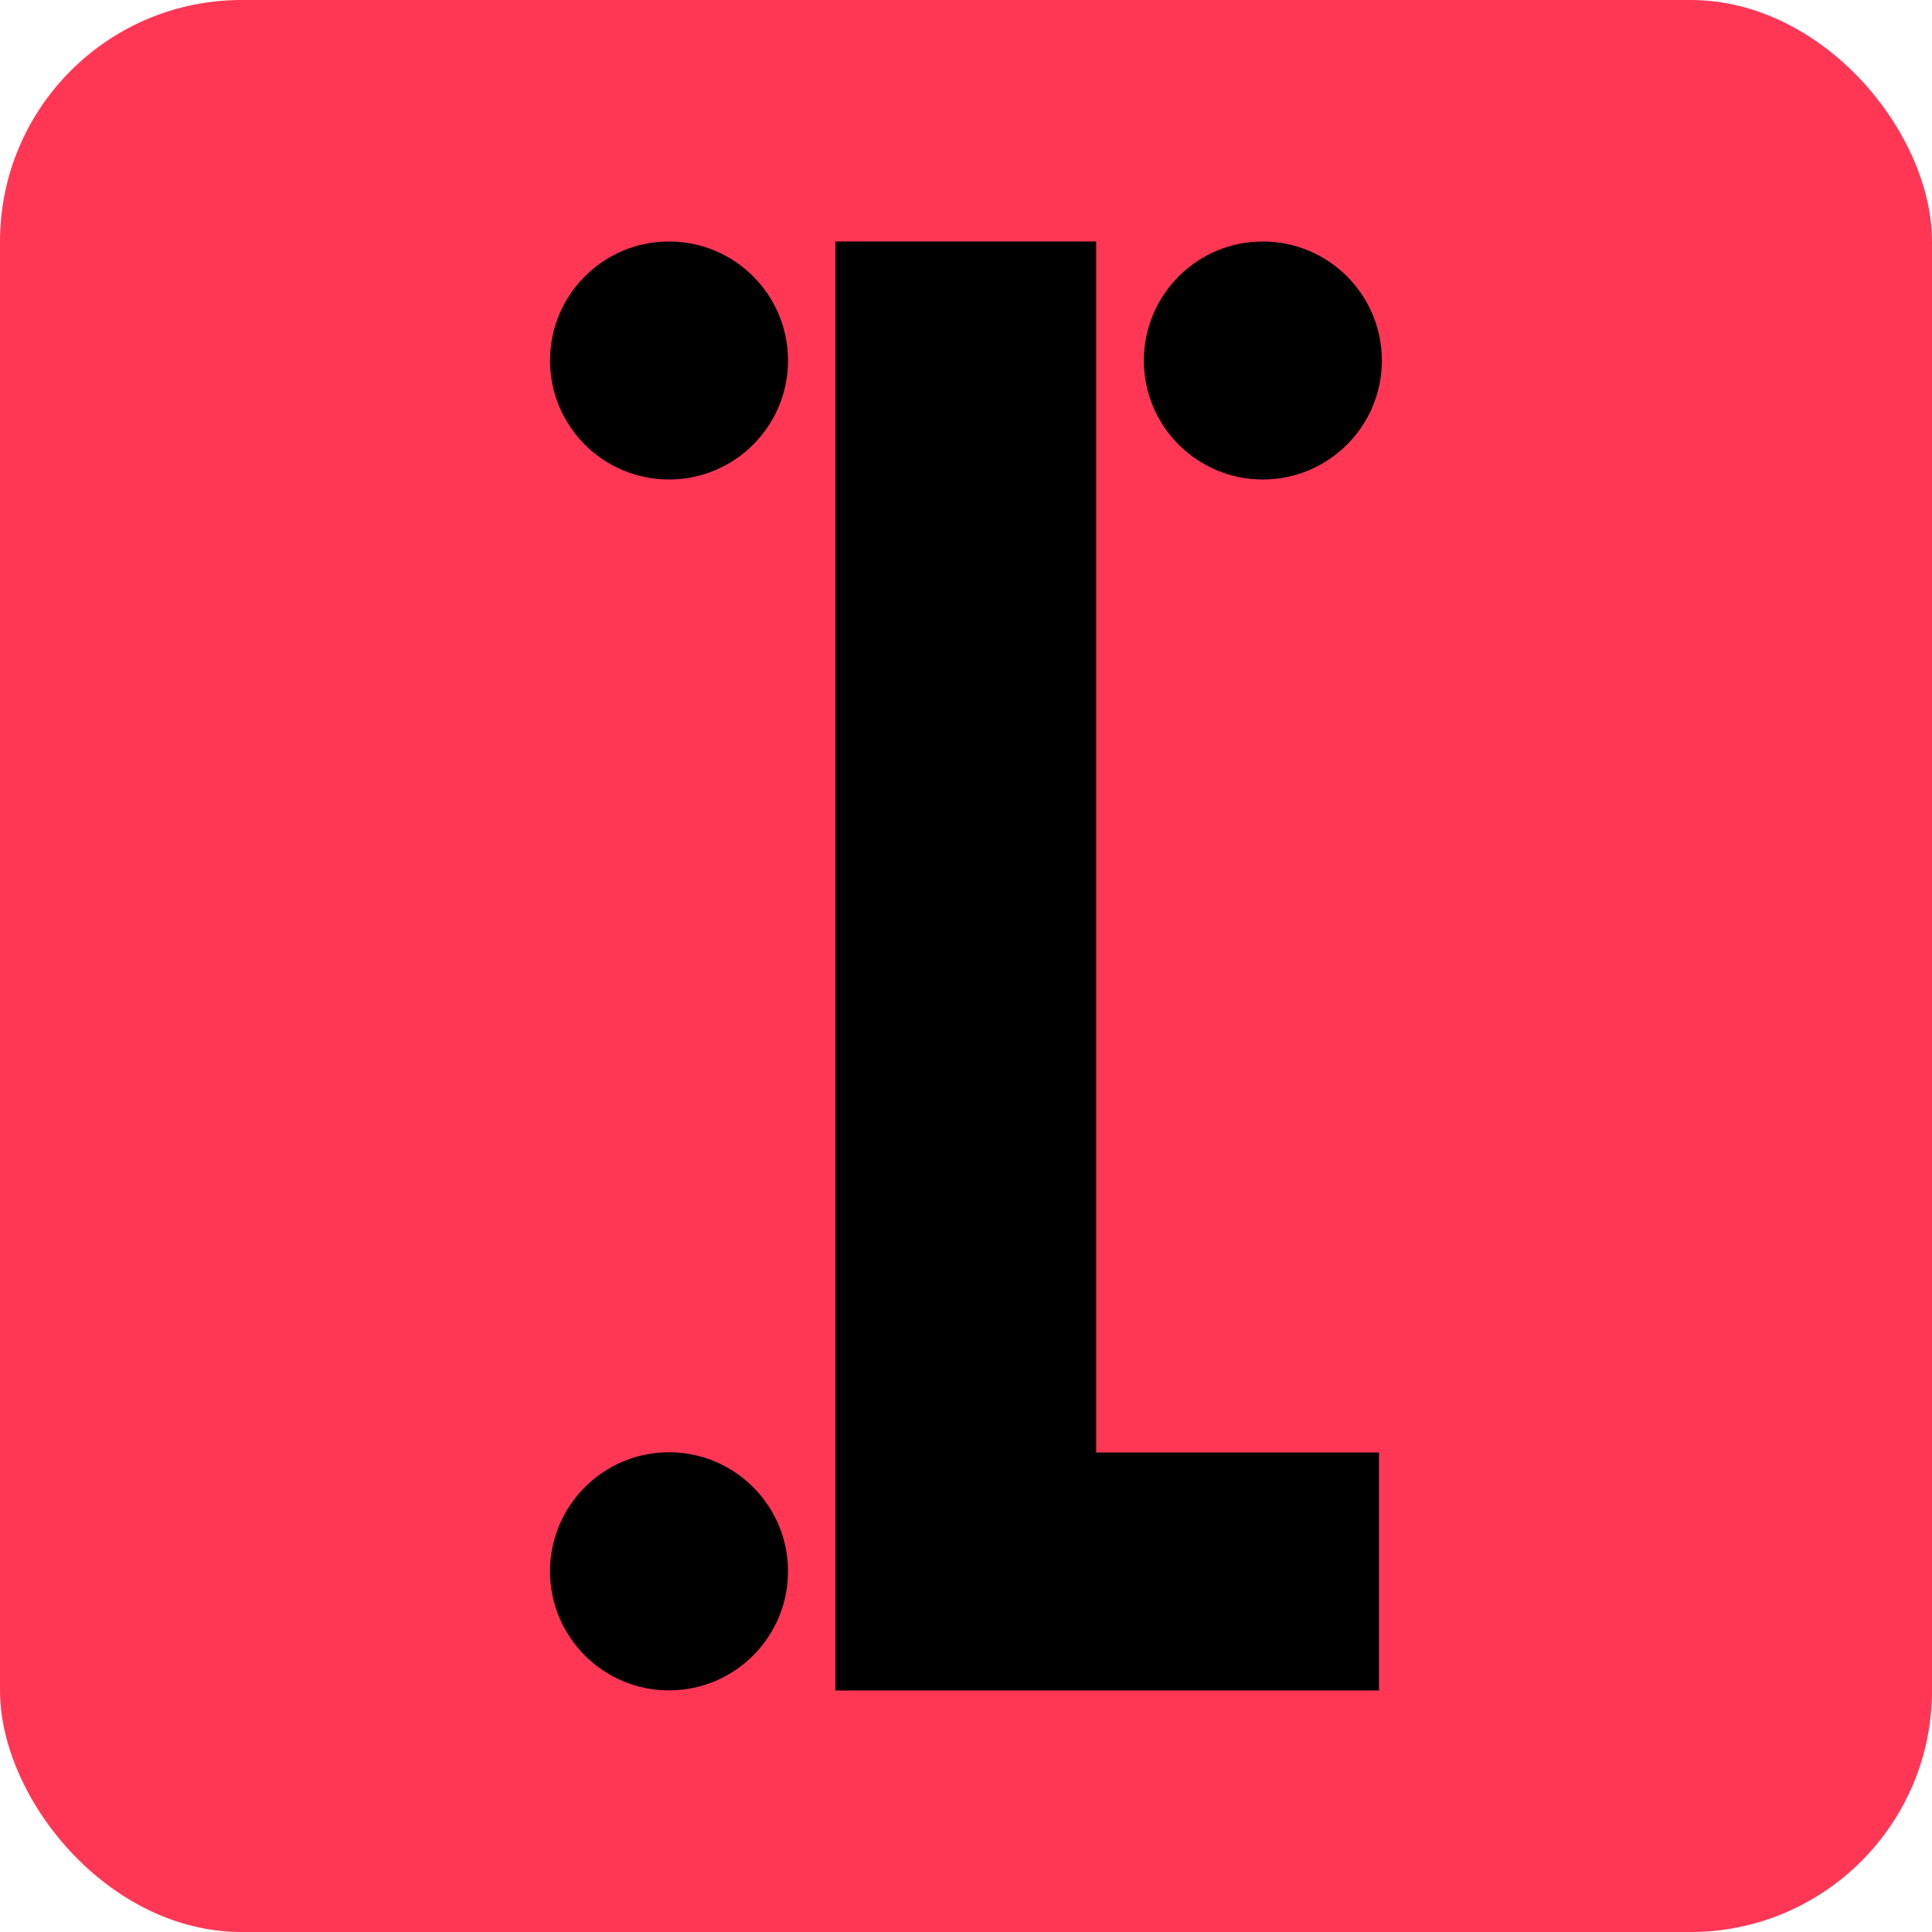 <svg xmlns="http://www.w3.org/2000/svg" version="1.1" xmlns:xlink="http://www.w3.org/1999/xlink" xmlns:svgjs="http://svgjs.dev/svgjs" width="16" height="16"><svg width="16" height="16" viewBox="0 0 16 16" fill="none" xmlns="http://www.w3.org/2000/svg">
<g clip-path="url(#clip0_2347_2745)">
<rect width="16" height="16" rx="2" fill="#FF3755"></rect>
<path d="M6.918 2H9.078V12.029H11.42V14H6.918V2Z" fill="black"></path>
<path d="M6.526 13.013C6.526 12.469 6.085 12.027 5.54 12.027C4.996 12.027 4.555 12.469 4.555 13.013C4.555 13.557 4.996 13.999 5.54 13.999C6.085 13.999 6.526 13.557 6.526 13.013Z" fill="black"></path>
<path d="M6.526 2.986C6.526 2.441 6.085 2 5.54 2C4.996 2 4.555 2.441 4.555 2.986C4.555 3.53 4.996 3.971 5.54 3.971C6.085 3.971 6.526 3.53 6.526 2.986Z" fill="black"></path>
<path d="M11.444 2.986C11.444 2.441 11.002 2 10.458 2C9.914 2 9.473 2.441 9.473 2.986C9.473 3.53 9.914 3.971 10.458 3.971C11.002 3.971 11.444 3.53 11.444 2.986Z" fill="black"></path>
</g>
<defs>
<clipPath id="SvgjsClipPath1001">
<rect width="16" height="16" fill="white"></rect>
</clipPath>
</defs>
</svg><style>@media (prefers-color-scheme: light) { :root { filter: none; } }
@media (prefers-color-scheme: dark) { :root { filter: none; } }
</style></svg>